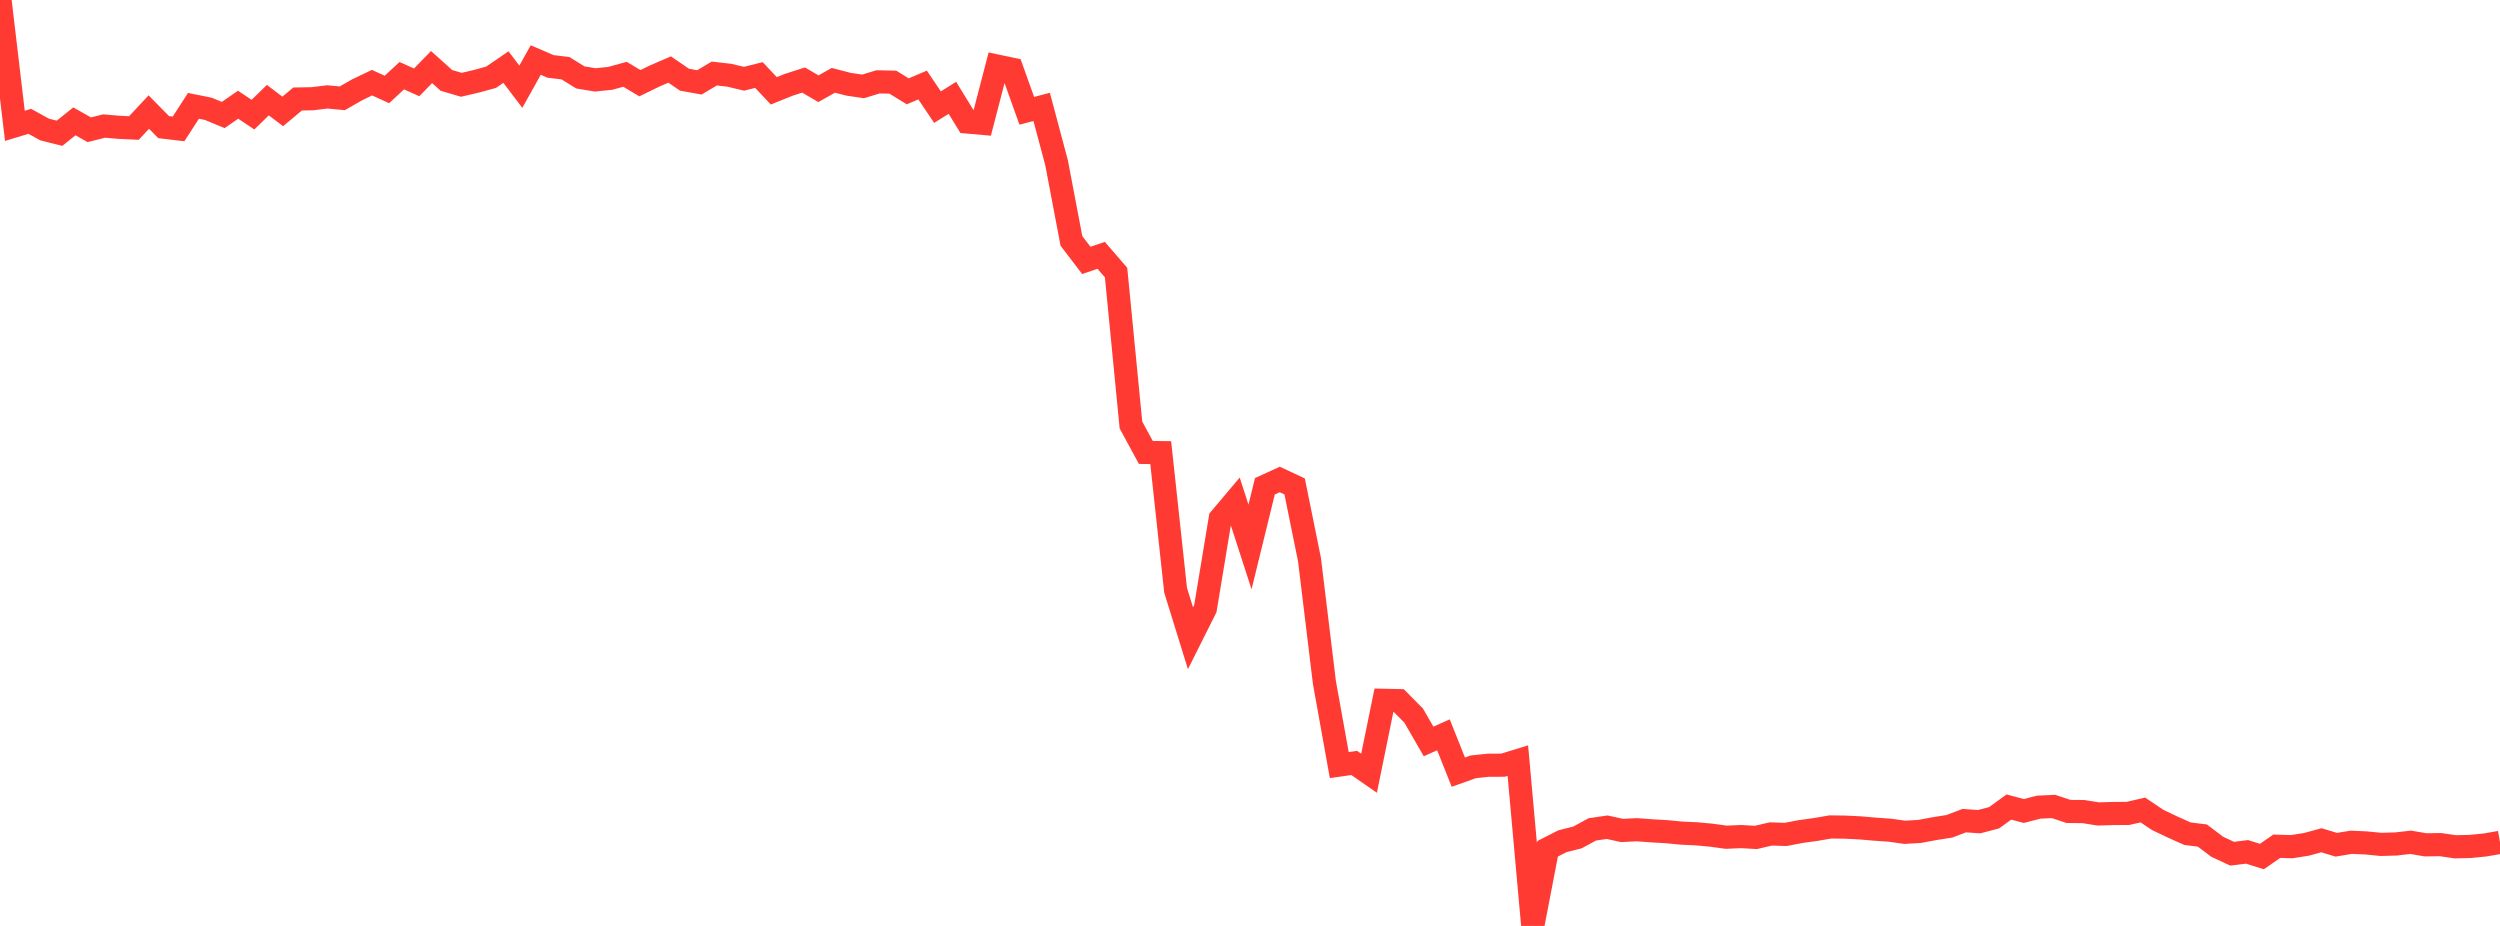 <?xml version="1.0" standalone="no"?>
<!DOCTYPE svg PUBLIC "-//W3C//DTD SVG 1.1//EN" "http://www.w3.org/Graphics/SVG/1.1/DTD/svg11.dtd">

<svg width="135" height="50" viewBox="0 0 135 50" preserveAspectRatio="none" 
  xmlns="http://www.w3.org/2000/svg"
  xmlns:xlink="http://www.w3.org/1999/xlink">


<polyline points="0.0, 0.0 0.804, 6.795 1.607, 6.551 2.411, 6.995 3.214, 7.196 4.018, 6.552 4.821, 7.007 5.625, 6.806 6.429, 6.875 7.232, 6.912 8.036, 6.051 8.839, 6.866 9.643, 6.961 10.446, 5.716 11.25, 5.877 12.054, 6.21 12.857, 5.655 13.661, 6.191 14.464, 5.408 15.268, 6.016 16.071, 5.346 16.875, 5.331 17.679, 5.233 18.482, 5.309 19.286, 4.849 20.089, 4.464 20.893, 4.831 21.696, 4.087 22.5, 4.447 23.304, 3.621 24.107, 4.342 24.911, 4.579 25.714, 4.392 26.518, 4.172 27.321, 3.623 28.125, 4.684 28.929, 3.241 29.732, 3.587 30.536, 3.683 31.339, 4.181 32.143, 4.314 32.946, 4.232 33.75, 4.012 34.554, 4.493 35.357, 4.101 36.161, 3.754 36.964, 4.305 37.768, 4.448 38.571, 3.97 39.375, 4.062 40.179, 4.253 40.982, 4.051 41.786, 4.905 42.589, 4.581 43.393, 4.322 44.196, 4.791 45.0, 4.337 45.804, 4.546 46.607, 4.665 47.411, 4.42 48.214, 4.437 49.018, 4.932 49.821, 4.591 50.625, 5.786 51.429, 5.282 52.232, 6.588 53.036, 6.659 53.839, 3.567 54.643, 3.737 55.446, 5.983 56.25, 5.773 57.054, 8.785 57.857, 13.009 58.661, 14.061 59.464, 13.788 60.268, 14.719 61.071, 22.95 61.875, 24.432 62.679, 24.442 63.482, 31.872 64.286, 34.466 65.089, 32.863 65.893, 28.003 66.696, 27.051 67.5, 29.537 68.304, 26.258 69.107, 25.892 69.911, 26.269 70.714, 30.229 71.518, 36.854 72.321, 41.314 73.125, 41.199 73.929, 41.756 74.732, 37.817 75.536, 37.834 76.339, 38.644 77.143, 40.038 77.946, 39.68 78.75, 41.696 79.554, 41.409 80.357, 41.324 81.161, 41.32 81.964, 41.073 82.768, 50.0 83.571, 45.834 84.375, 45.425 85.179, 45.224 85.982, 44.787 86.786, 44.669 87.589, 44.845 88.393, 44.805 89.196, 44.864 90.0, 44.911 90.804, 44.989 91.607, 45.026 92.411, 45.1 93.214, 45.21 94.018, 45.175 94.821, 45.221 95.625, 45.033 96.429, 45.059 97.232, 44.904 98.036, 44.793 98.839, 44.655 99.643, 44.666 100.446, 44.705 101.25, 44.775 102.054, 44.831 102.857, 44.944 103.661, 44.897 104.464, 44.747 105.268, 44.62 106.071, 44.315 106.875, 44.37 107.679, 44.16 108.482, 43.58 109.286, 43.794 110.089, 43.586 110.893, 43.55 111.696, 43.818 112.5, 43.825 113.304, 43.953 114.107, 43.93 114.911, 43.924 115.714, 43.74 116.518, 44.278 117.321, 44.66 118.125, 45.02 118.929, 45.121 119.732, 45.727 120.536, 46.1 121.339, 46.001 122.143, 46.252 122.946, 45.697 123.75, 45.721 124.554, 45.594 125.357, 45.374 126.161, 45.617 126.964, 45.483 127.768, 45.518 128.571, 45.598 129.375, 45.575 130.179, 45.484 130.982, 45.621 131.786, 45.61 132.589, 45.727 133.393, 45.708 134.196, 45.629 135.0, 45.488" fill="none" stroke="#ff3a33" stroke-width="1.25"/>

</svg>